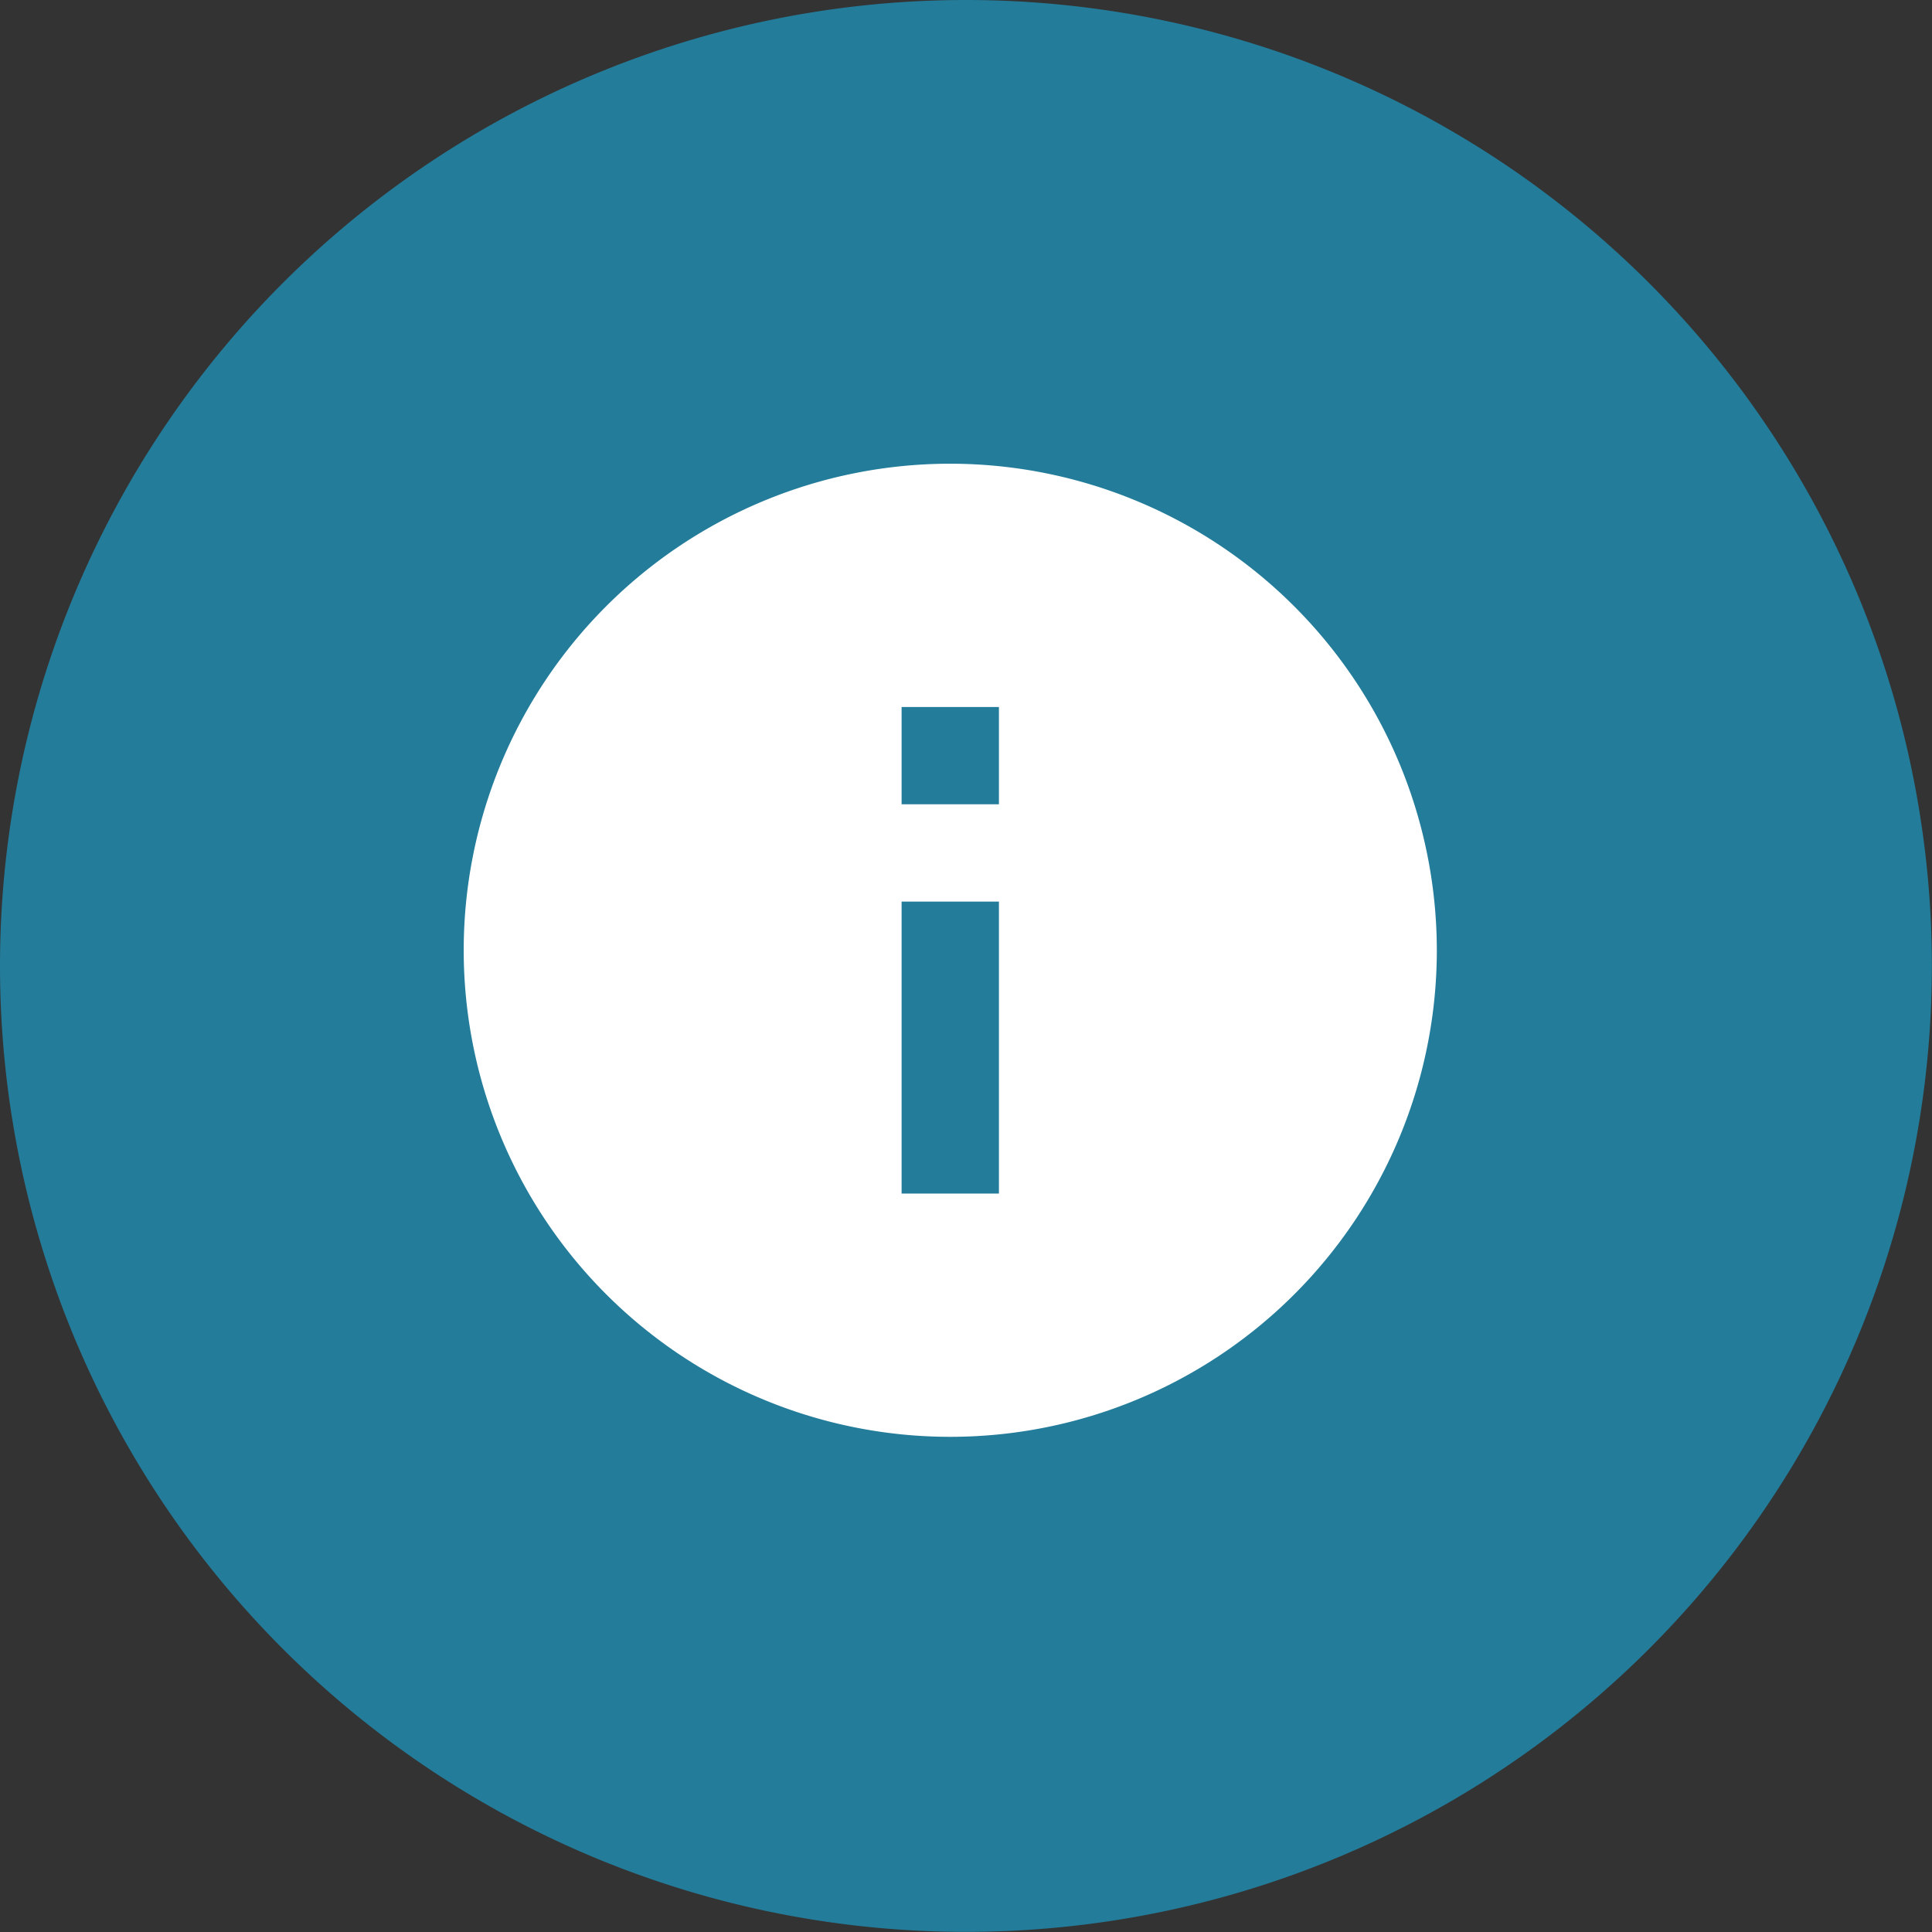 <?xml version="1.0" encoding="UTF-8"?>
<svg xmlns="http://www.w3.org/2000/svg" xmlns:xlink="http://www.w3.org/1999/xlink" width="58.33" height="58.33" viewBox="0 0 58.33 58.33">
  <rect x="0" y="0" width="58.33" height="58.33" fill="#333333" stroke="none"/>
  <defs>
    <clipPath id="clip-ico">
      <rect width="58.33" height="58.33"></rect>
    </clipPath>
  </defs>
  <g id="ico" clip-path="url(#clip-ico)">
    <path id="Path_1" data-name="Path 1" d="M29.163,0A29.163,29.163,0,1,1,0,29.163,29.163,29.163,0,0,1,29.163,0" fill="#237c9a"></path>
    <rect id="Rectangle_1" data-name="Rectangle 1" width="58.326" height="58.326" transform="translate(0 0)" fill="none"></rect>
    <path id="ic_info_24px" d="M16.69,2A14.69,14.69,0,1,0,31.38,16.69,14.7,14.7,0,0,0,16.69,2Zm1.469,22.035H15.221V15.221h2.938Zm0-11.752H15.221V9.345h2.938Z" transform="translate(12 12)" fill="#fff"></path>
  </g>
</svg>
